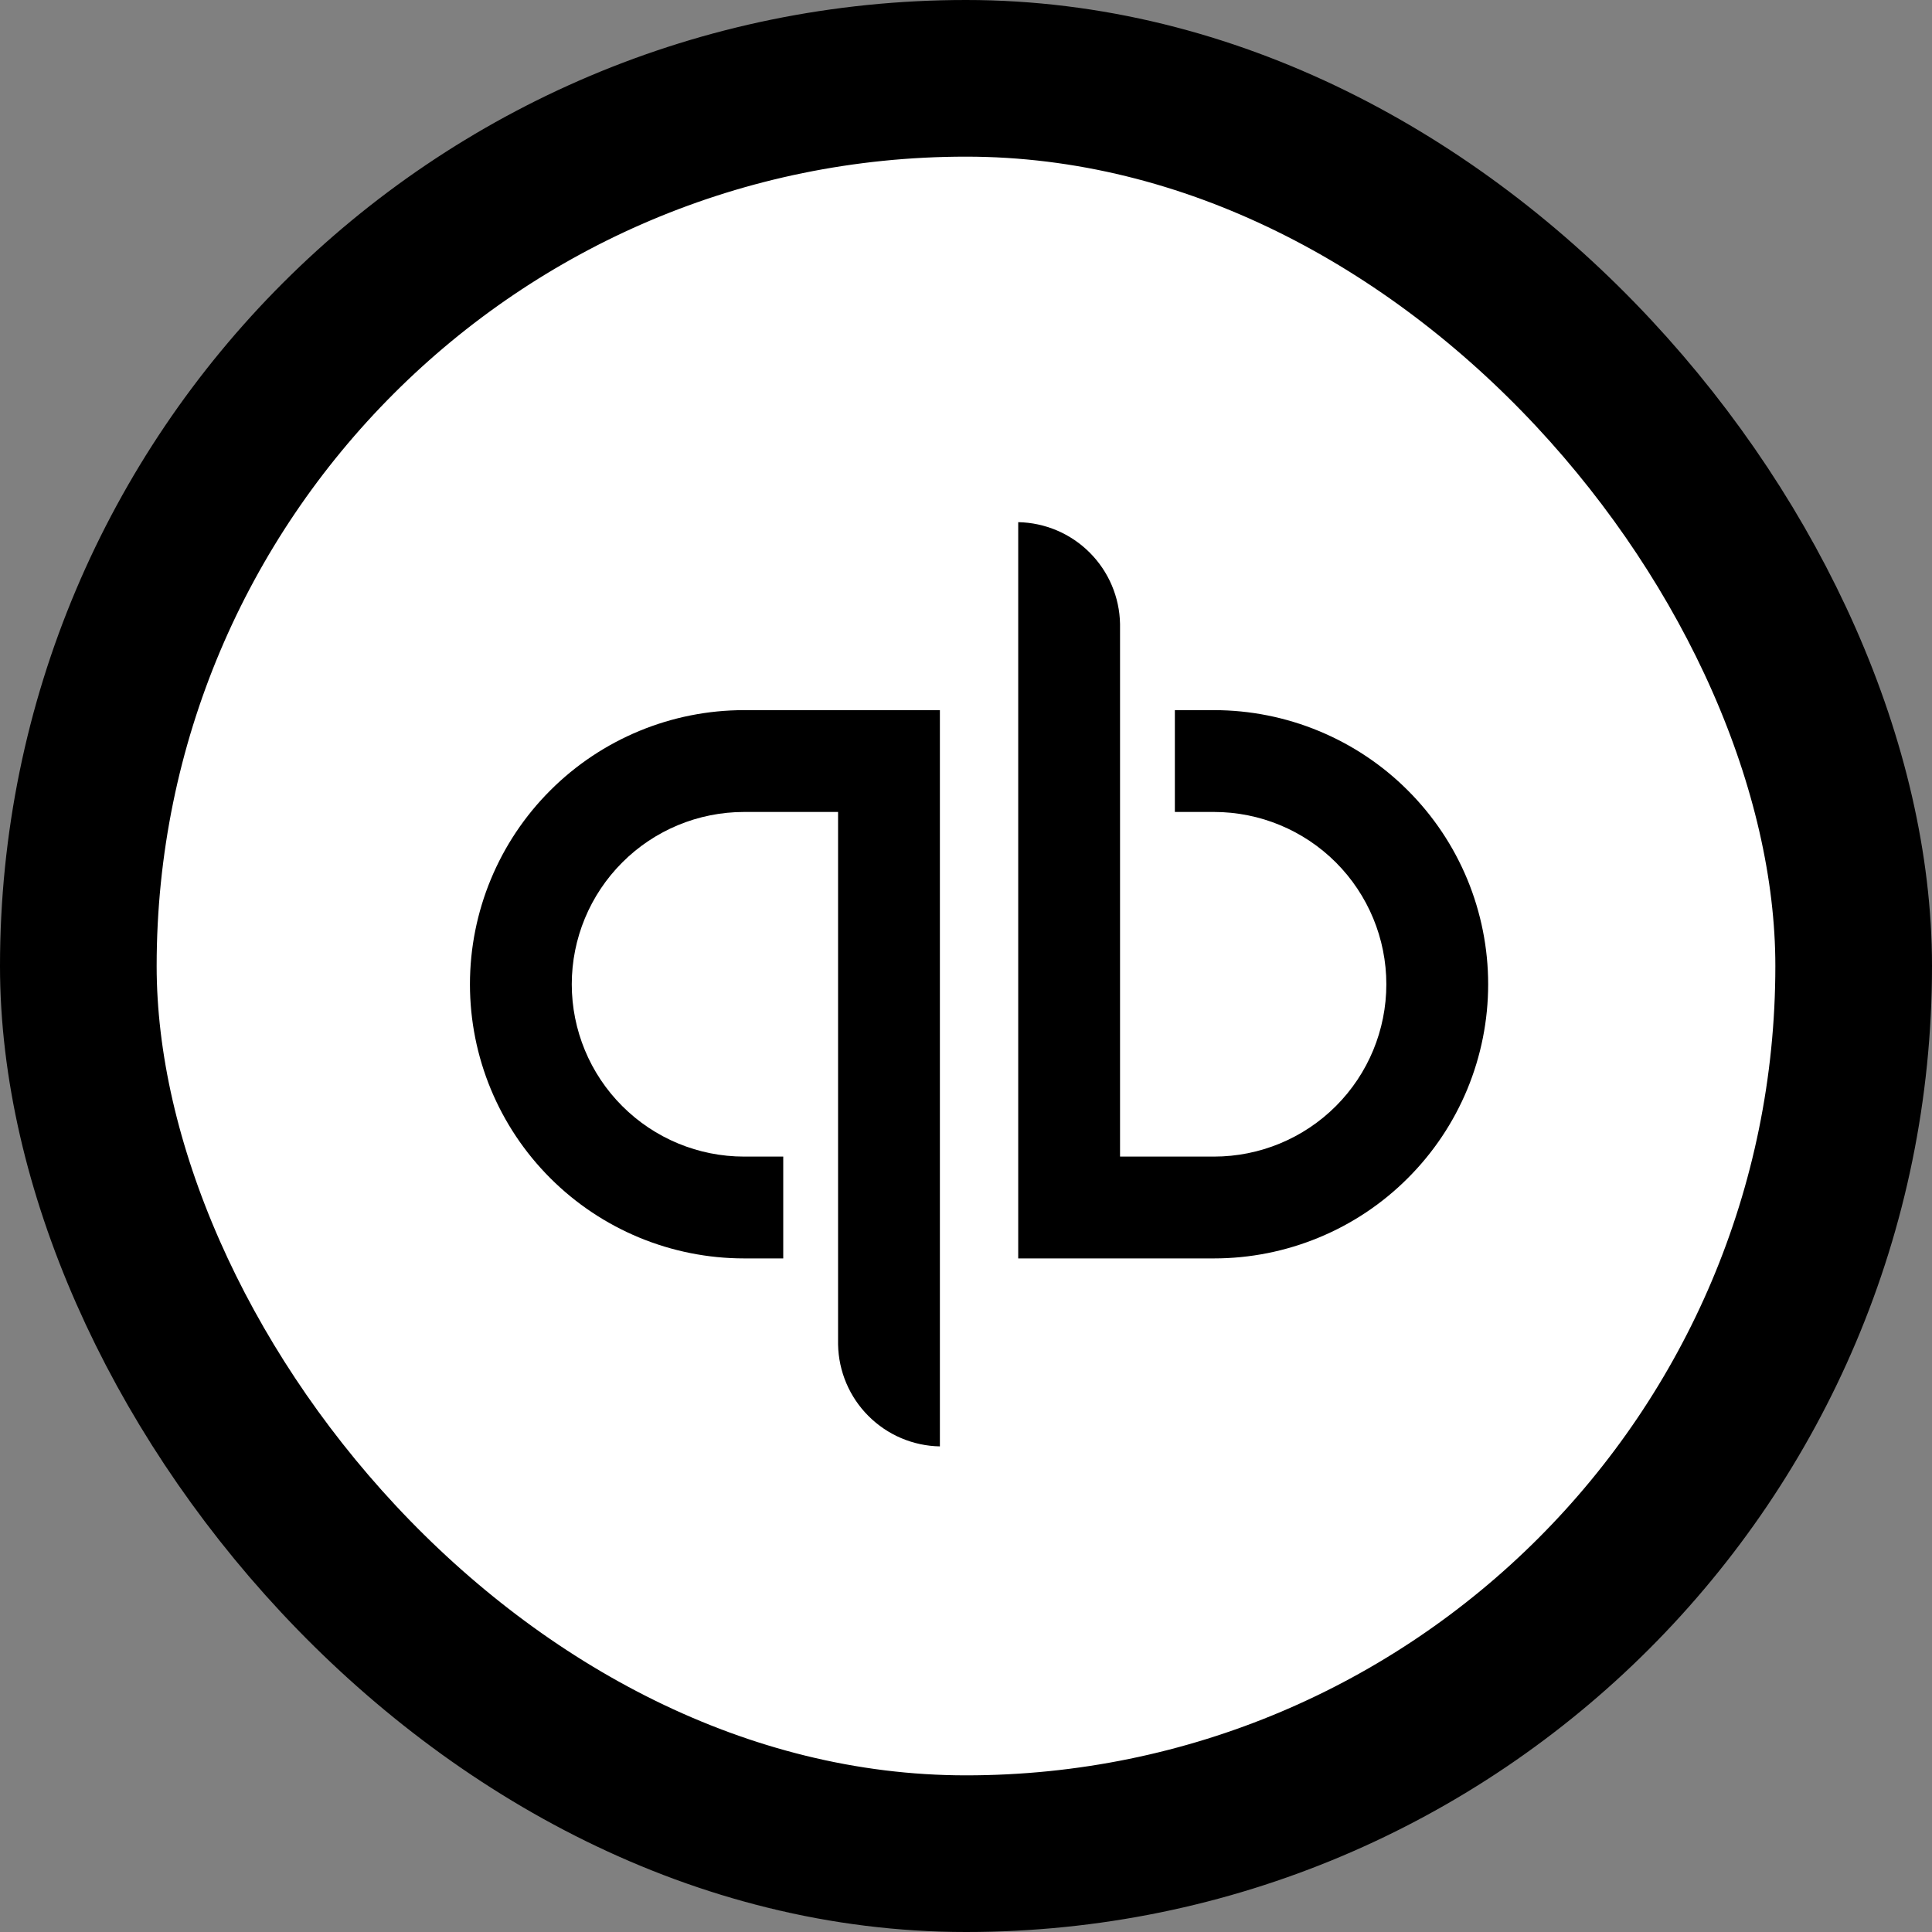 <svg width="37" height="37" viewBox="0 0 37 37" fill="none" xmlns="http://www.w3.org/2000/svg">
<rect x="0" y="0" width="37" height="37" fill="#808080" stroke="none"/>
<g clip-path="url(#clip0_9275_137265)">
<path d="M18.199 36.9C21.759 36.9 25.239 35.844 28.2 33.866C31.16 31.888 33.467 29.077 34.829 25.788C36.191 22.499 36.548 18.88 35.853 15.388C35.159 11.897 33.444 8.689 30.927 6.172C28.41 3.655 25.203 1.94 21.711 1.246C18.219 0.551 14.6 0.908 11.311 2.27C8.022 3.632 5.211 5.939 3.233 8.9C1.255 11.86 0.199 15.34 0.199 18.9C0.212 23.67 2.113 28.241 5.486 31.613C8.859 34.986 13.429 36.887 18.199 36.9Z" fill="white"/>
<path d="M9 18.85C9 20.242 9.553 21.578 10.538 22.562C11.522 23.547 12.858 24.1 14.25 24.1H15V22.15H14.25C13.375 22.15 12.535 21.802 11.917 21.183C11.298 20.565 10.95 19.725 10.95 18.85C10.95 17.975 11.298 17.136 11.917 16.517C12.535 15.898 13.375 15.55 14.25 15.55H16.05V25.75C16.06 26.264 16.268 26.755 16.632 27.118C16.995 27.482 17.486 27.691 18 27.7V13.6H14.25C12.858 13.6 11.522 14.153 10.538 15.138C9.553 16.122 9 17.458 9 18.85ZM23.25 13.6H22.5V15.55H23.25C24.125 15.55 24.965 15.898 25.584 16.517C26.202 17.136 26.55 17.975 26.55 18.85C26.55 19.725 26.202 20.565 25.584 21.183C24.965 21.802 24.125 22.15 23.25 22.15H21.45V11.95C21.441 11.436 21.232 10.945 20.868 10.582C20.505 10.218 20.014 10.01 19.5 10V24.1H23.25C23.939 24.1 24.622 23.964 25.259 23.7C25.896 23.437 26.475 23.05 26.962 22.562C27.45 22.075 27.837 21.496 28.101 20.859C28.364 20.222 28.5 19.54 28.5 18.85C28.5 18.161 28.364 17.478 28.101 16.841C27.837 16.204 27.45 15.625 26.962 15.138C26.475 14.65 25.896 14.264 25.259 14C24.622 13.736 23.939 13.6 23.25 13.6Z" fill="black"/>
</g>
<rect x="1.5" y="1.5" width="34" height="34" rx="17" stroke="black" stroke-width="3"/>
<defs>
<clipPath id="clip0_9275_137265">
<rect width="37" height="37" rx="18.5" fill="white"/>
</clipPath>
</defs>
</svg>
